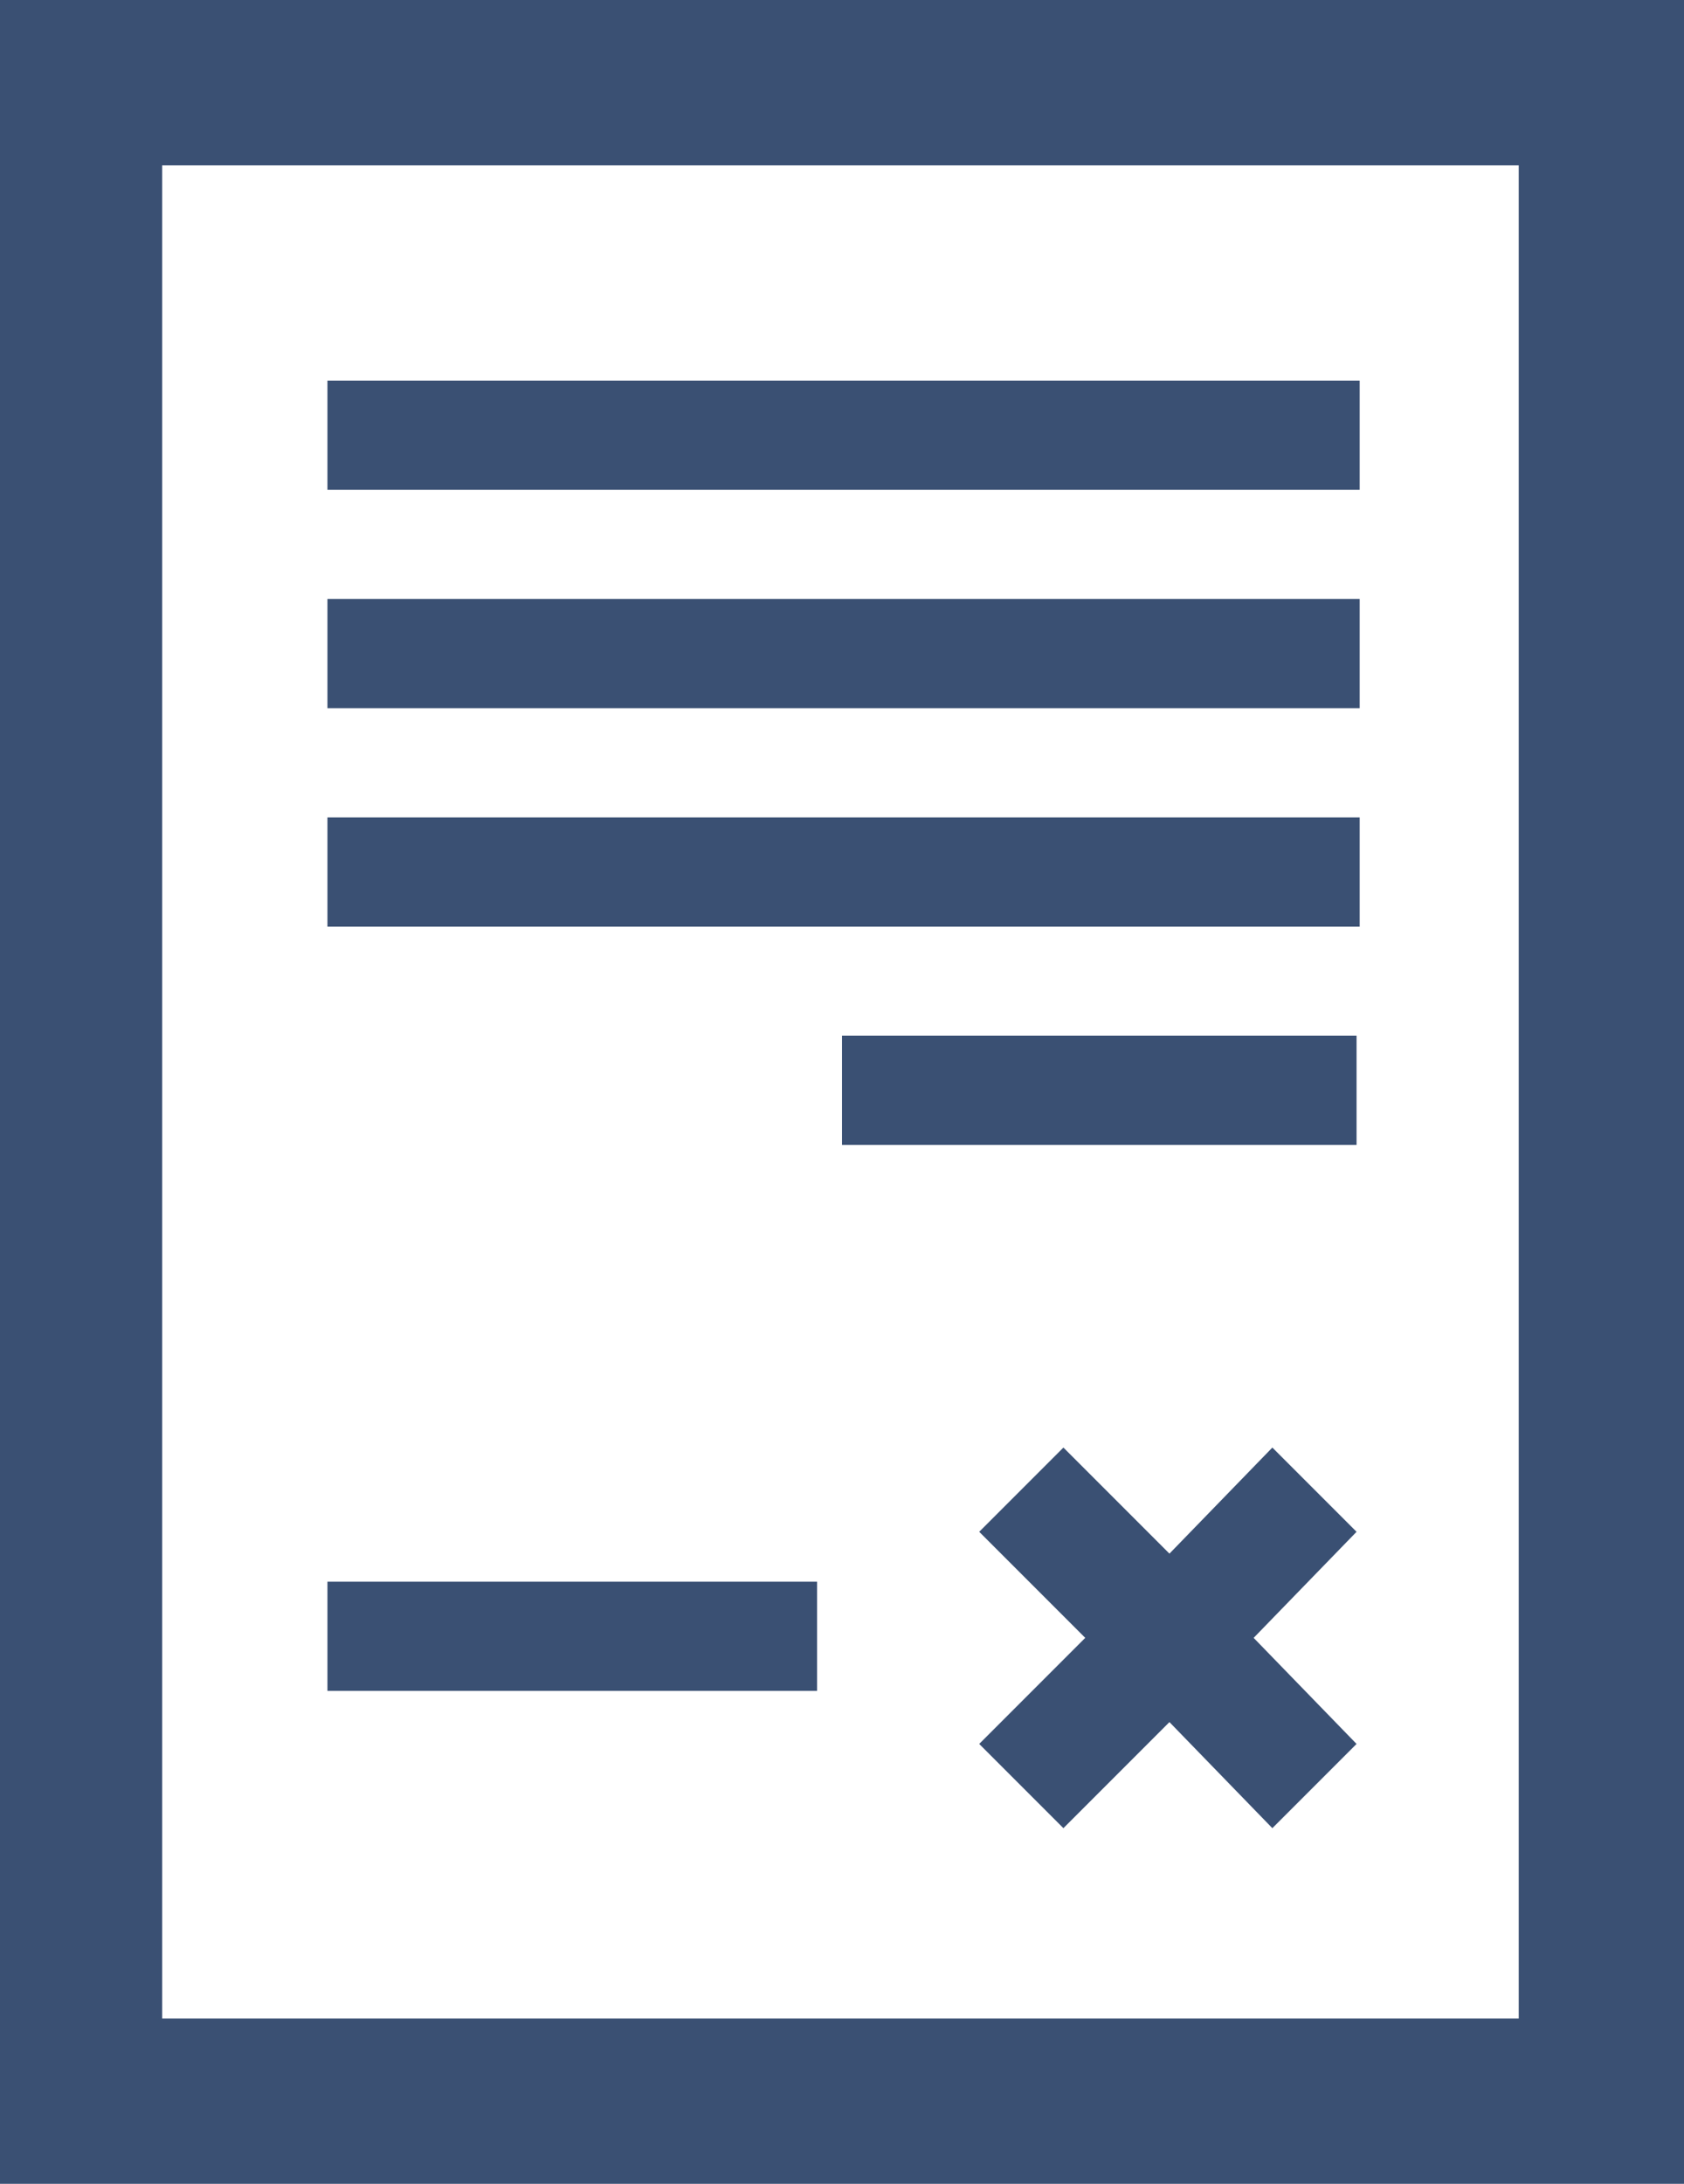 <?xml version="1.0" encoding="utf-8"?>
<!-- Generator: Adobe Illustrator 26.0.0, SVG Export Plug-In . SVG Version: 6.00 Build 0)  -->
<svg version="1.1" id="Layer_1" xmlns="http://www.w3.org/2000/svg" xmlns:xlink="http://www.w3.org/1999/xlink" x="0px" y="0px"
	 viewBox="0 0 54 70" width="54" height="70" style="enable-background:new 0 0 54 70;" xml:space="preserve">
<style type="text/css">
	.st0{fill:#3A5073;}
</style>
<path class="st0" d="M54,0H0v70h54V0z M48.8,64.7H5.2V5.3h43.5V64.7z"/>
<rect x="10.5" y="50.7" class="st0" width="15.7" height="3.5"/>
<rect x="10.5" y="12.2" class="st0" width="33.1" height="3.5"/>
<rect x="10.5" y="19.2" class="st0" width="33.1" height="3.5"/>
<rect x="10.5" y="26.2" class="st0" width="33.1" height="3.5"/>
<rect x="27" y="33.2" class="st0" width="16.5" height="3.5"/>
<polygon class="st0" points="40.8,58.6 37.5,55.2 34.1,58.6 31.4,55.9 34.8,52.5 31.4,49.1 34.1,46.4 37.5,49.8 40.8,46.4 
	43.5,49.1 40.2,52.5 43.5,55.9 "/>
</svg>
